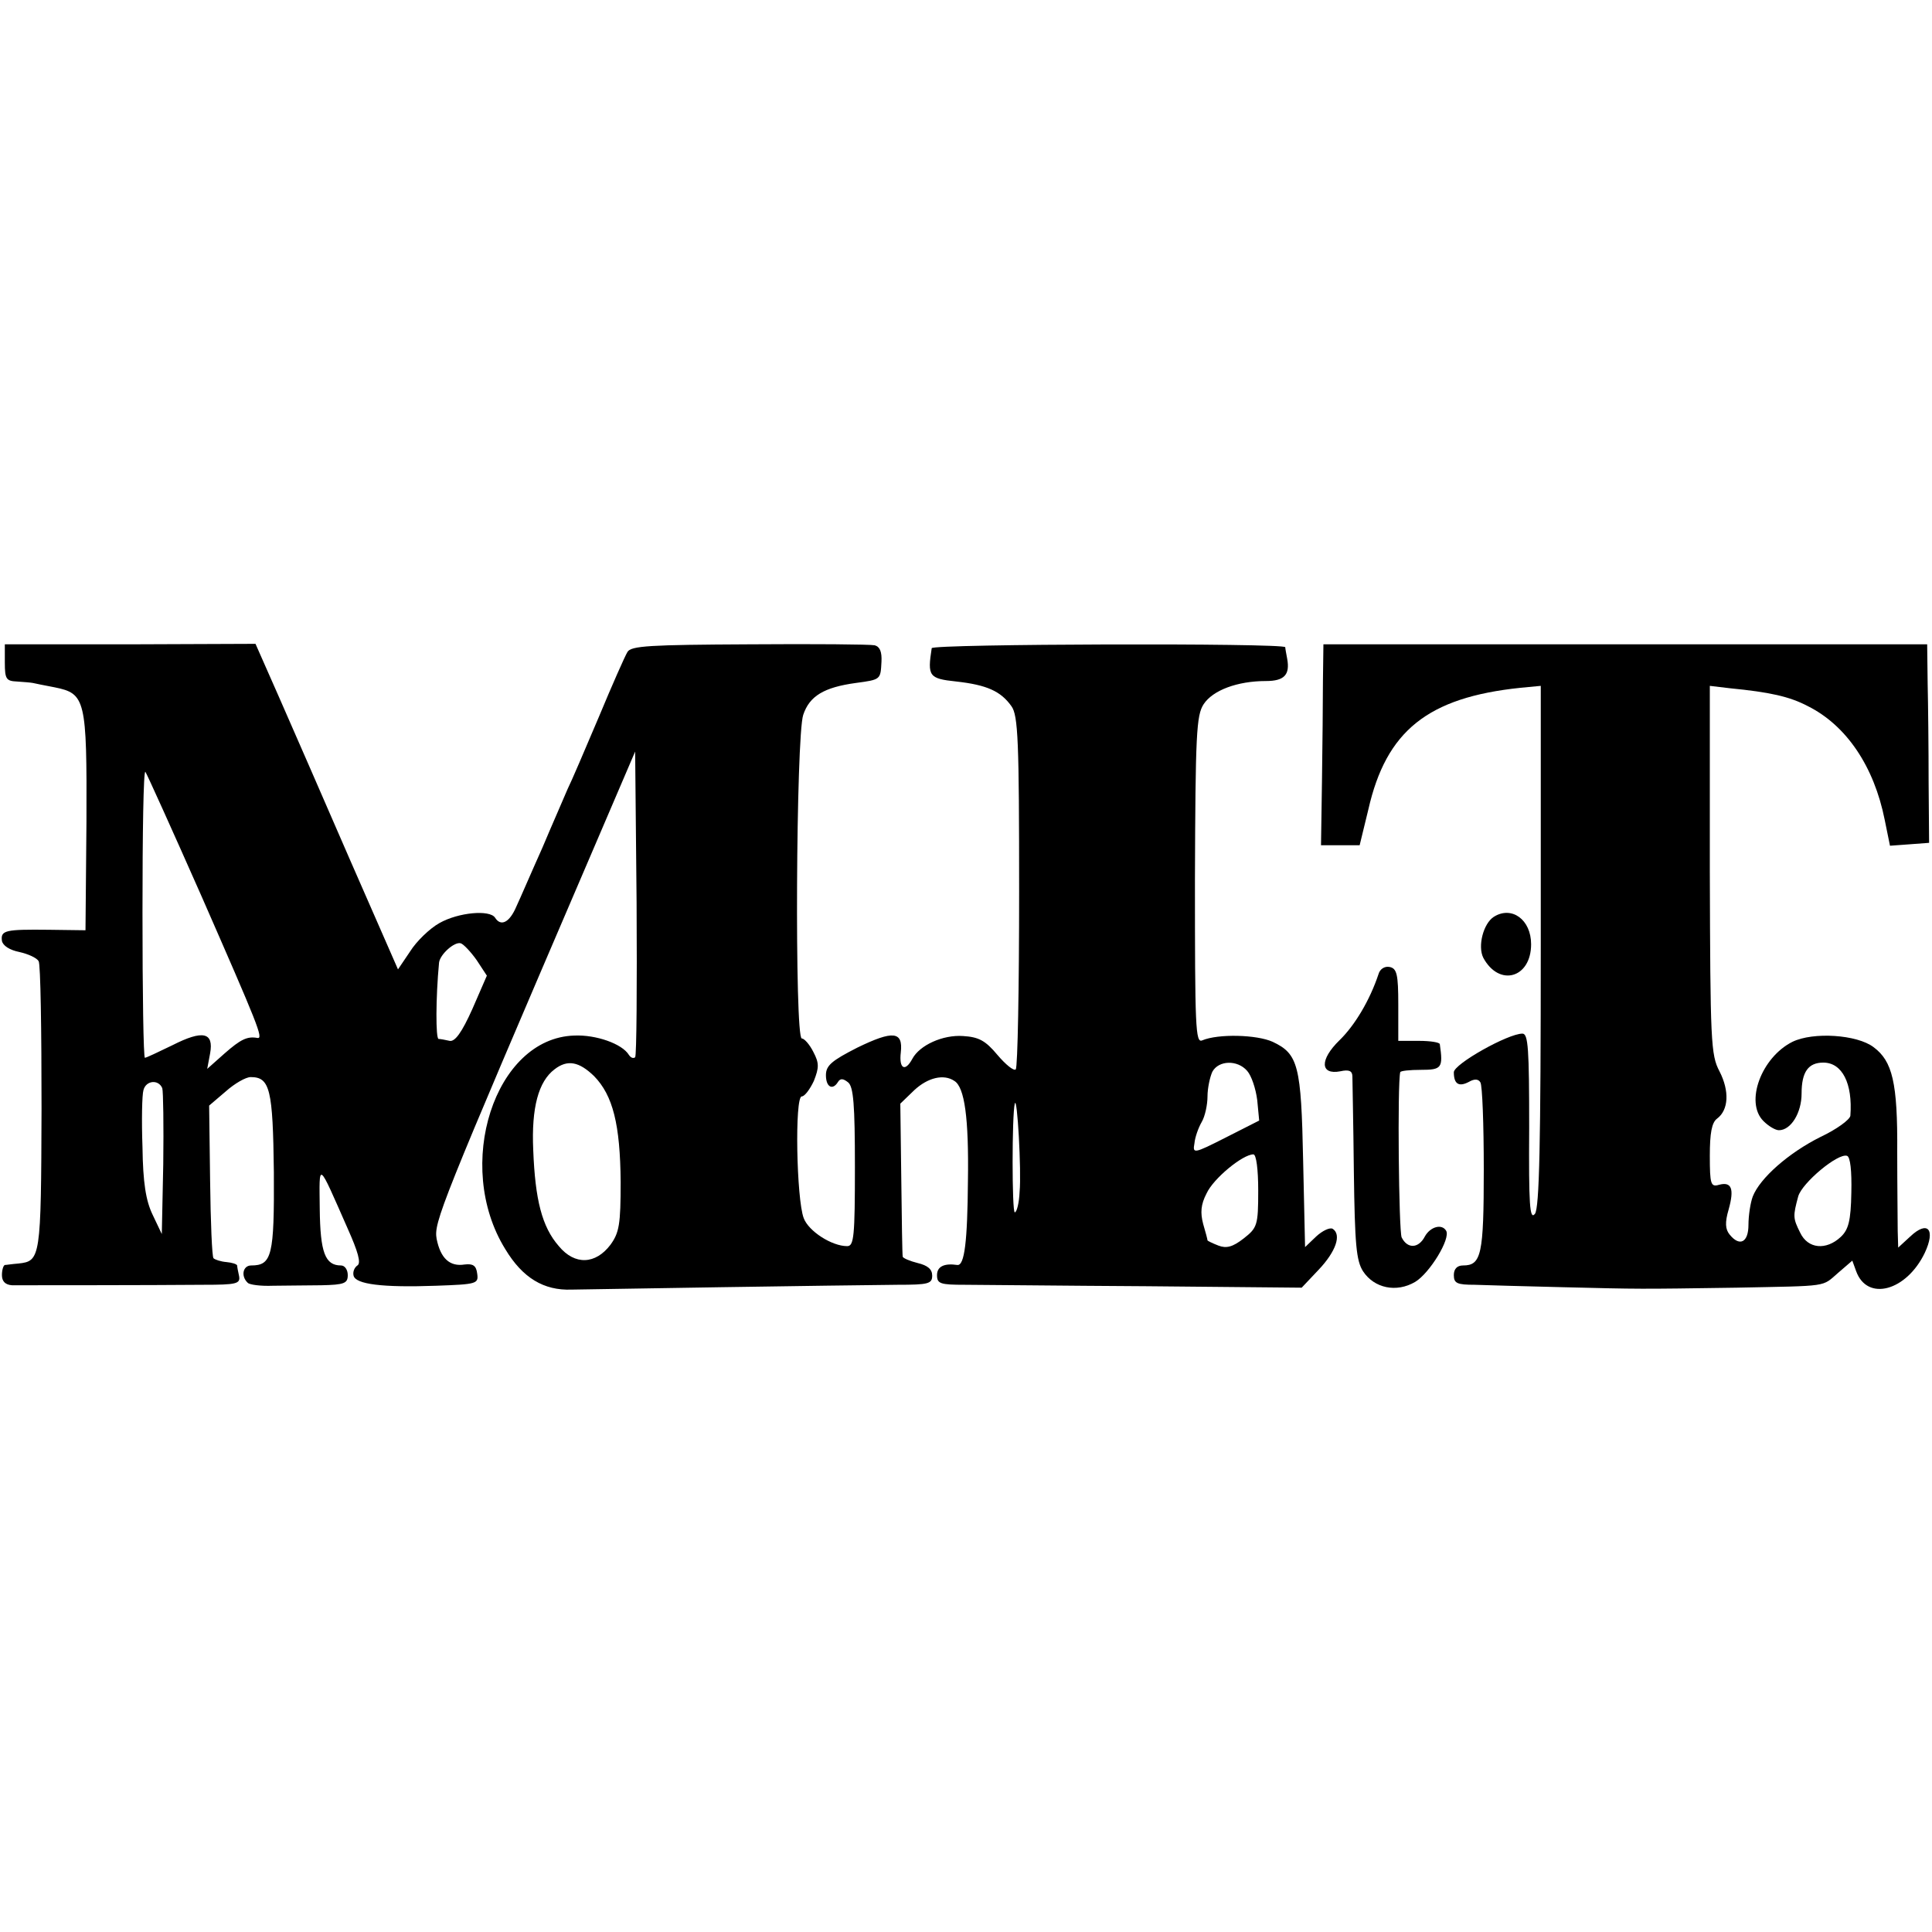 <?xml version="1.0" standalone="no"?>
<!DOCTYPE svg PUBLIC "-//W3C//DTD SVG 20010904//EN"
 "http://www.w3.org/TR/2001/REC-SVG-20010904/DTD/svg10.dtd">
<svg version="1.0" xmlns="http://www.w3.org/2000/svg"
 width="400pt" height="400pt" viewBox="0 0 400 400"
 preserveAspectRatio="xMidYMid meet">
<g transform="translate(0,400) scale(0.1,-0.1)"
fill="#000000" stroke="none">
<path d="M10 2628 c0 -34 3 -38 25 -39 14 -1 28 -2 33 -3 4 -1 24 -5 45 -9 64
-13 67 -24 66 -278 l-2 -225 -76 1 c-90 1 -100 -1 -97 -23 2 -10 16 -19 36
-23 18 -4 36 -12 40 -19 4 -6 6 -143 6 -305 -1 -311 -2 -316 -48 -321 -13 -1
-25 -3 -28 -3 -3 -1 -6 -10 -6 -21 0 -13 7 -20 21 -21 24 0 288 0 397 1 67 0
76 2 73 18 -2 9 -4 19 -4 22 -1 3 -11 6 -22 7 -12 1 -24 5 -27 8 -3 3 -6 75
-7 161 l-2 155 34 29 c19 17 42 30 52 30 40 0 46 -25 48 -197 1 -173 -4 -193
-47 -193 -17 0 -22 -22 -7 -36 4 -4 27 -7 52 -6 25 0 70 1 100 1 48 1 55 4 55
21 0 11 -6 20 -14 20 -33 0 -43 27 -44 117 -1 99 -5 102 58 -41 21 -47 28 -71
20 -76 -6 -4 -10 -13 -8 -21 4 -18 60 -25 171 -21 84 3 88 4 85 25 -2 17 -9
21 -26 19 -31 -5 -50 13 -58 53 -6 34 6 65 315 785 l96 224 3 -313 c1 -173 0
-317 -3 -320 -4 -3 -9 -1 -13 5 -14 23 -68 42 -113 40 -165 -5 -250 -269 -143
-442 36 -60 80 -86 137 -84 46 1 558 9 675 10 64 0 72 2 72 19 0 13 -9 21 -30
26 -16 4 -30 10 -31 13 -1 4 -2 77 -3 162 l-2 155 29 28 c28 26 61 34 83 19
21 -13 30 -76 28 -207 -1 -125 -7 -176 -22 -174 -27 4 -42 -3 -42 -21 0 -18 7
-20 58 -20 31 0 201 -2 377 -3 l320 -3 35 37 c36 38 48 73 29 85 -6 3 -21 -4
-34 -16 l-23 -22 -4 179 c-4 197 -10 221 -63 246 -33 15 -113 17 -146 3 -14
-6 -15 27 -15 332 1 303 3 341 18 364 19 29 70 48 129 48 38 0 50 13 44 46 -2
11 -4 21 -4 24 -1 9 -731 7 -732 -2 -9 -58 -6 -63 51 -69 63 -7 92 -20 114
-51 14 -19 16 -73 16 -384 0 -198 -3 -364 -7 -368 -4 -4 -21 10 -38 30 -25 30
-39 37 -71 39 -42 3 -90 -19 -105 -47 -15 -28 -28 -21 -24 13 5 44 -16 46 -90
10 -53 -27 -65 -37 -65 -57 0 -25 14 -32 25 -14 5 8 11 7 21 -1 11 -9 14 -46
14 -175 0 -144 -2 -164 -16 -164 -32 0 -80 31 -90 58 -15 39 -19 252 -4 252 6
0 17 15 25 32 11 28 11 37 -1 60 -8 16 -19 28 -24 28 -15 0 -12 626 3 670 13
39 43 57 109 66 52 7 51 7 53 44 1 20 -3 31 -14 34 -9 2 -126 3 -260 2 -205
-1 -245 -3 -252 -16 -5 -8 -32 -69 -59 -134 -28 -66 -57 -134 -65 -150 -7 -17
-31 -71 -52 -121 -22 -49 -46 -105 -54 -122 -14 -33 -32 -42 -44 -23 -11 17
-76 11 -115 -11 -20 -11 -48 -38 -61 -59 l-25 -37 -99 226 c-54 124 -120 276
-147 337 l-49 111 -259 -1 -260 0 0 -38z m407 -483 c117 -267 129 -296 116
-294 -21 4 -35 -3 -68 -32 l-36 -32 6 32 c8 44 -15 49 -78 17 -29 -14 -54 -26
-57 -26 -3 0 -5 135 -5 300 0 165 2 296 6 292 3 -4 55 -119 116 -257z m570
-133 l21 -32 -30 -69 c-22 -49 -36 -68 -47 -66 -9 2 -19 4 -23 4 -6 1 -6 84 1
158 2 17 32 44 45 40 6 -2 21 -18 33 -35z m243 -240 c39 -40 54 -100 55 -219
0 -88 -3 -105 -21 -130 -31 -41 -74 -43 -107 -3 -35 40 -49 96 -53 199 -4 88
11 142 44 167 27 21 51 16 82 -14z m1352 11 c9 -10 18 -37 21 -61 l4 -42 -69
-35 c-67 -34 -69 -34 -65 -12 1 12 8 32 15 44 7 12 12 36 12 53 0 17 5 40 10
51 13 24 52 25 72 2z m-2246 -36 c2 -7 3 -78 2 -157 l-3 -145 -19 40 c-14 29
-20 66 -21 140 -2 55 -1 108 2 118 5 20 31 23 39 4z m1775 -214 c-1 -24 -6
-43 -10 -43 -6 0 -6 202 0 225 5 19 14 -140 10 -182z m494 2 c0 -72 -2 -77
-30 -99 -23 -18 -36 -21 -52 -15 -13 5 -23 10 -23 11 0 2 -4 17 -9 34 -6 23
-5 40 7 63 14 31 75 81 97 81 6 0 10 -31 10 -75z"/>
<path d="M2739 2590 c0 -41 -1 -135 -2 -208 l-2 -132 40 0 40 0 18 74 c37 163
123 232 315 252 l42 4 0 -538 c0 -415 -3 -542 -12 -555 -11 -14 -13 19 -12
178 0 164 -2 195 -14 195 -30 0 -142 -63 -142 -80 0 -24 10 -31 31 -20 12 7
20 6 24 -1 4 -6 7 -87 7 -180 0 -177 -5 -199 -43 -199 -12 0 -19 -7 -19 -20 0
-17 7 -20 43 -20 23 -1 105 -3 182 -5 164 -4 154 -4 360 -1 195 4 176 1 211
31 l29 25 8 -22 c23 -63 104 -41 142 38 23 49 6 68 -30 34 l-25 -23 -1 34 c0
19 -1 93 -1 164 1 144 -10 188 -49 217 -34 26 -125 32 -168 11 -64 -32 -99
-125 -60 -164 11 -11 25 -19 32 -19 25 0 47 36 47 76 0 45 14 64 45 64 39 0
61 -43 56 -110 -1 -8 -28 -28 -62 -44 -66 -33 -125 -85 -140 -123 -5 -13 -9
-40 -9 -59 0 -36 -18 -46 -39 -20 -9 11 -10 25 -2 52 12 43 6 58 -20 51 -17
-5 -19 1 -19 60 0 47 4 69 15 77 24 18 26 57 5 98 -18 34 -19 61 -20 417 l0
381 42 -5 c82 -8 123 -17 161 -37 80 -40 137 -125 159 -235 l11 -54 41 3 40 3
-1 125 c0 69 -1 161 -2 205 l-1 81 -625 0 -625 0 -1 -76z m1094 -1059 c-1 -59
-6 -77 -22 -92 -30 -28 -68 -25 -84 9 -15 30 -15 34 -4 75 8 28 82 90 101 84
7 -2 10 -32 9 -76z"/>
<path d="M3093 2102 c-22 -14 -34 -61 -22 -85 33 -61 99 -42 99 28 0 51 -40
80 -77 57z"/>
<path d="M2854 1983 c-18 -54 -49 -106 -81 -137 -41 -40 -40 -72 2 -64 18 4
25 1 25 -11 0 -9 2 -97 3 -196 2 -152 5 -185 19 -207 23 -35 69 -45 108 -22
30 18 74 90 64 106 -9 15 -33 8 -44 -12 -13 -25 -36 -26 -48 -2 -6 13 -9 317
-3 342 0 3 20 5 43 5 43 0 46 4 39 53 0 4 -20 7 -43 7 l-43 0 0 75 c0 63 -3
75 -18 78 -10 2 -20 -4 -23 -15z"/>
</g>
</svg>
